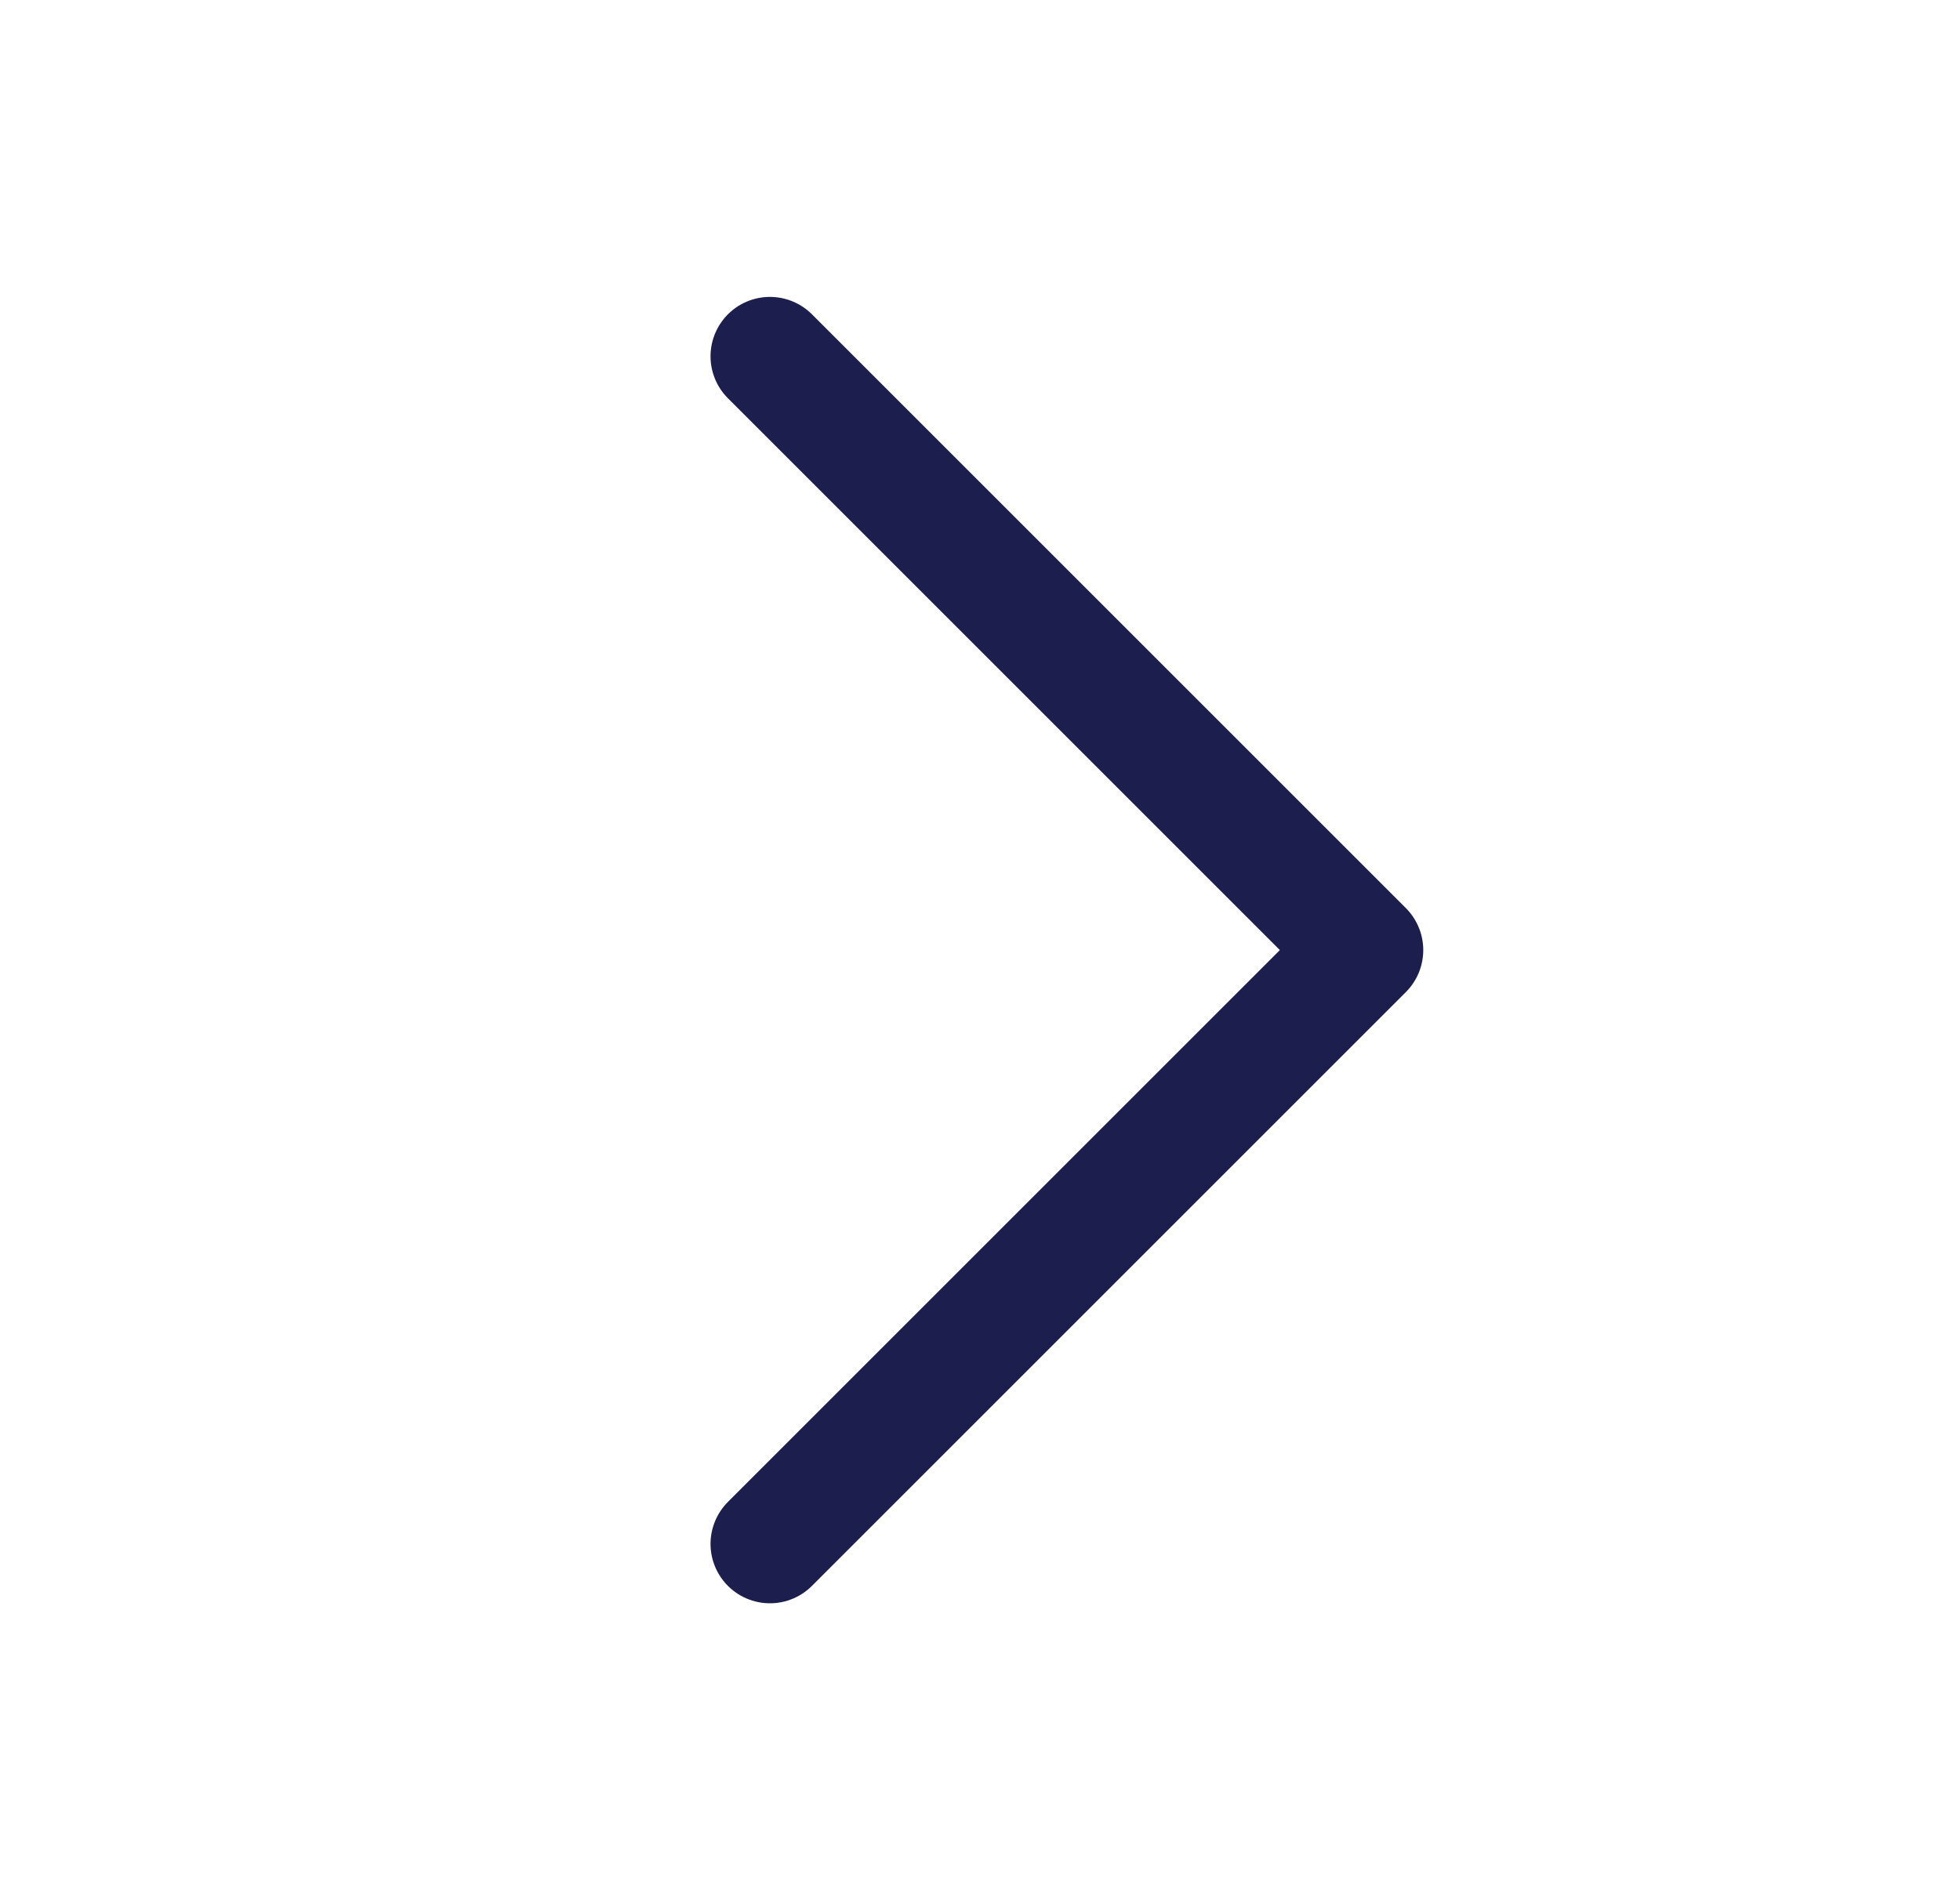 <svg width="33" height="32" viewBox="0 0 33 32" fill="none" xmlns="http://www.w3.org/2000/svg">
<path d="M12.963 6L22.963 16L12.963 26" stroke="#1C1E4D" stroke-width="2" stroke-linecap="round" stroke-linejoin="round"/>
</svg>
